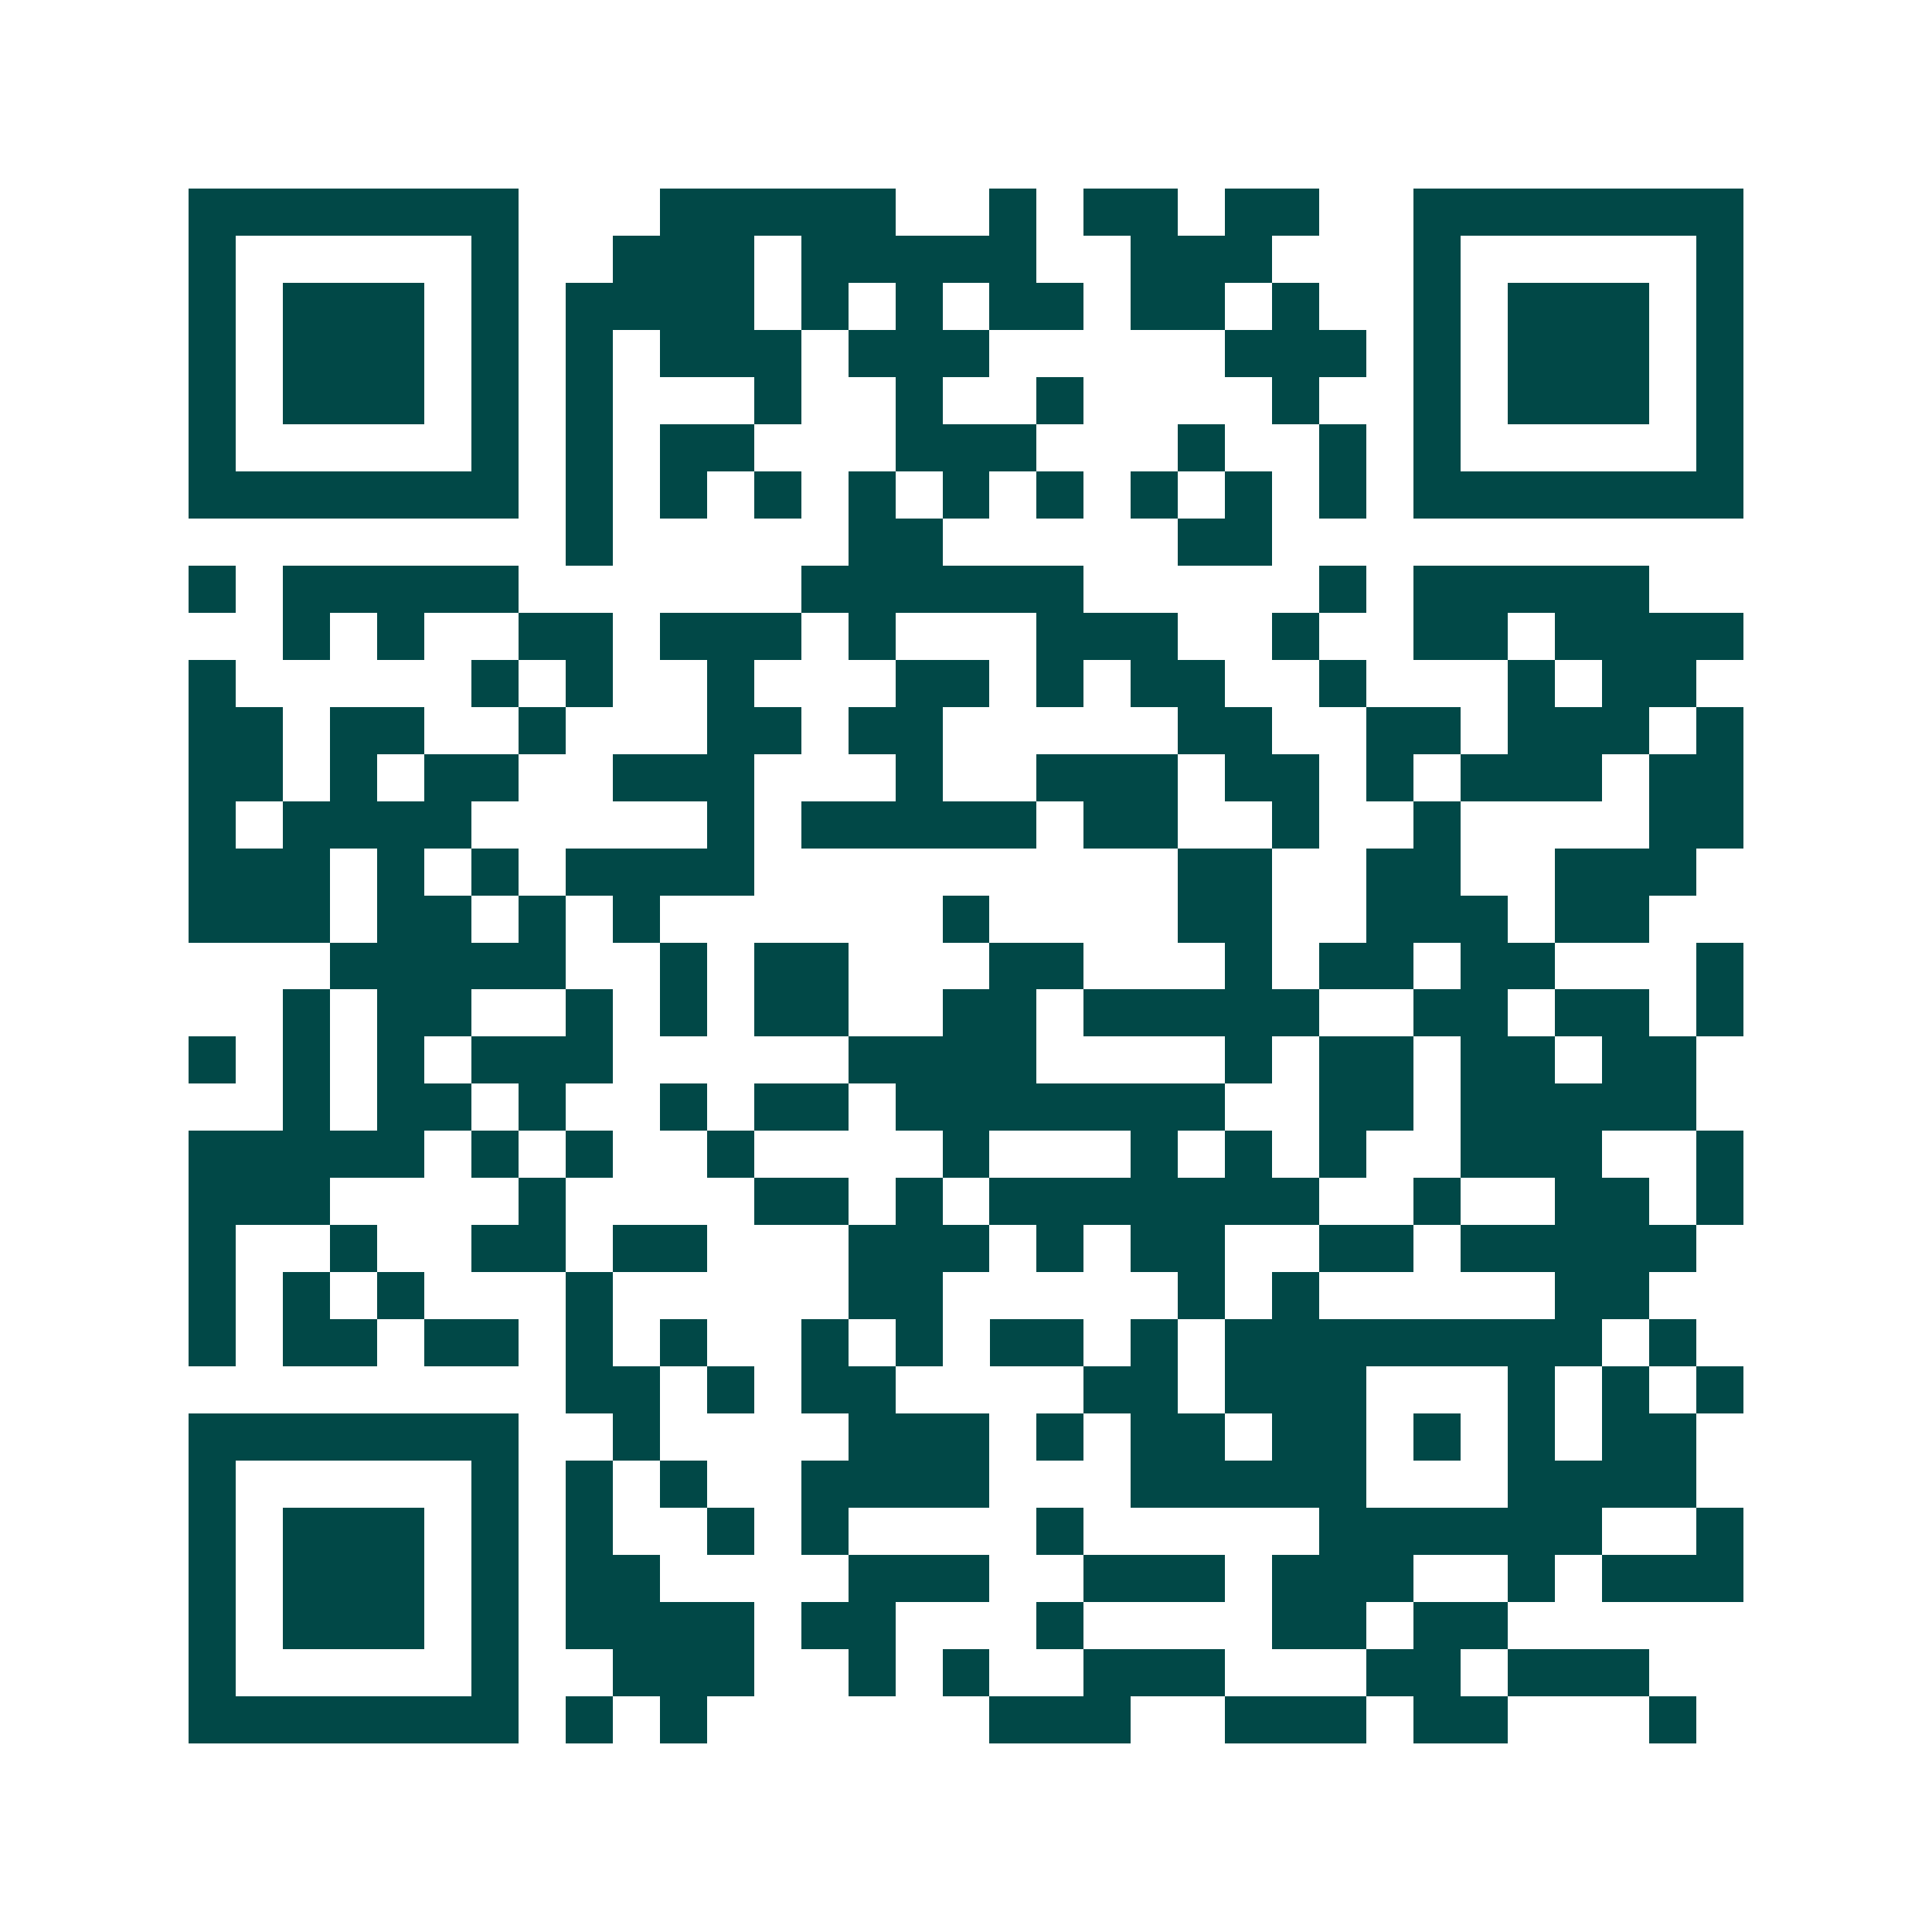 <svg xmlns="http://www.w3.org/2000/svg" width="200" height="200" viewBox="0 0 41 41" shape-rendering="crispEdges"><path fill="#ffffff" d="M0 0h41v41H0z"/><path stroke="#014847" d="M4 4.5h7m3 0h5m2 0h1m1 0h2m1 0h2m2 0h7M4 5.5h1m5 0h1m2 0h3m1 0h5m2 0h3m3 0h1m5 0h1M4 6.5h1m1 0h3m1 0h1m1 0h4m1 0h1m1 0h1m1 0h2m1 0h2m1 0h1m2 0h1m1 0h3m1 0h1M4 7.5h1m1 0h3m1 0h1m1 0h1m1 0h3m1 0h3m5 0h3m1 0h1m1 0h3m1 0h1M4 8.5h1m1 0h3m1 0h1m1 0h1m3 0h1m2 0h1m2 0h1m4 0h1m2 0h1m1 0h3m1 0h1M4 9.5h1m5 0h1m1 0h1m1 0h2m3 0h3m3 0h1m2 0h1m1 0h1m5 0h1M4 10.5h7m1 0h1m1 0h1m1 0h1m1 0h1m1 0h1m1 0h1m1 0h1m1 0h1m1 0h1m1 0h7M12 11.5h1m5 0h2m5 0h2M4 12.5h1m1 0h5m6 0h6m5 0h1m1 0h5M6 13.5h1m1 0h1m2 0h2m1 0h3m1 0h1m3 0h3m2 0h1m2 0h2m1 0h4M4 14.5h1m5 0h1m1 0h1m2 0h1m3 0h2m1 0h1m1 0h2m2 0h1m3 0h1m1 0h2M4 15.5h2m1 0h2m2 0h1m3 0h2m1 0h2m5 0h2m2 0h2m1 0h3m1 0h1M4 16.5h2m1 0h1m1 0h2m2 0h3m3 0h1m2 0h3m1 0h2m1 0h1m1 0h3m1 0h2M4 17.5h1m1 0h4m5 0h1m1 0h5m1 0h2m2 0h1m2 0h1m4 0h2M4 18.5h3m1 0h1m1 0h1m1 0h4m9 0h2m2 0h2m2 0h3M4 19.5h3m1 0h2m1 0h1m1 0h1m6 0h1m4 0h2m2 0h3m1 0h2M7 20.5h5m2 0h1m1 0h2m3 0h2m3 0h1m1 0h2m1 0h2m3 0h1M6 21.5h1m1 0h2m2 0h1m1 0h1m1 0h2m2 0h2m1 0h5m2 0h2m1 0h2m1 0h1M4 22.5h1m1 0h1m1 0h1m1 0h3m5 0h4m4 0h1m1 0h2m1 0h2m1 0h2M6 23.5h1m1 0h2m1 0h1m2 0h1m1 0h2m1 0h7m2 0h2m1 0h5M4 24.5h5m1 0h1m1 0h1m2 0h1m4 0h1m3 0h1m1 0h1m1 0h1m2 0h3m2 0h1M4 25.5h3m4 0h1m4 0h2m1 0h1m1 0h7m2 0h1m2 0h2m1 0h1M4 26.5h1m2 0h1m2 0h2m1 0h2m3 0h3m1 0h1m1 0h2m2 0h2m1 0h5M4 27.5h1m1 0h1m1 0h1m3 0h1m5 0h2m5 0h1m1 0h1m5 0h2M4 28.5h1m1 0h2m1 0h2m1 0h1m1 0h1m2 0h1m1 0h1m1 0h2m1 0h1m1 0h8m1 0h1M12 29.5h2m1 0h1m1 0h2m4 0h2m1 0h3m3 0h1m1 0h1m1 0h1M4 30.5h7m2 0h1m4 0h3m1 0h1m1 0h2m1 0h2m1 0h1m1 0h1m1 0h2M4 31.5h1m5 0h1m1 0h1m1 0h1m2 0h4m3 0h5m3 0h4M4 32.5h1m1 0h3m1 0h1m1 0h1m2 0h1m1 0h1m4 0h1m5 0h6m2 0h1M4 33.5h1m1 0h3m1 0h1m1 0h2m4 0h3m2 0h3m1 0h3m2 0h1m1 0h3M4 34.5h1m1 0h3m1 0h1m1 0h4m1 0h2m3 0h1m4 0h2m1 0h2M4 35.5h1m5 0h1m2 0h3m2 0h1m1 0h1m2 0h3m3 0h2m1 0h3M4 36.5h7m1 0h1m1 0h1m6 0h3m2 0h3m1 0h2m3 0h1"/></svg>
